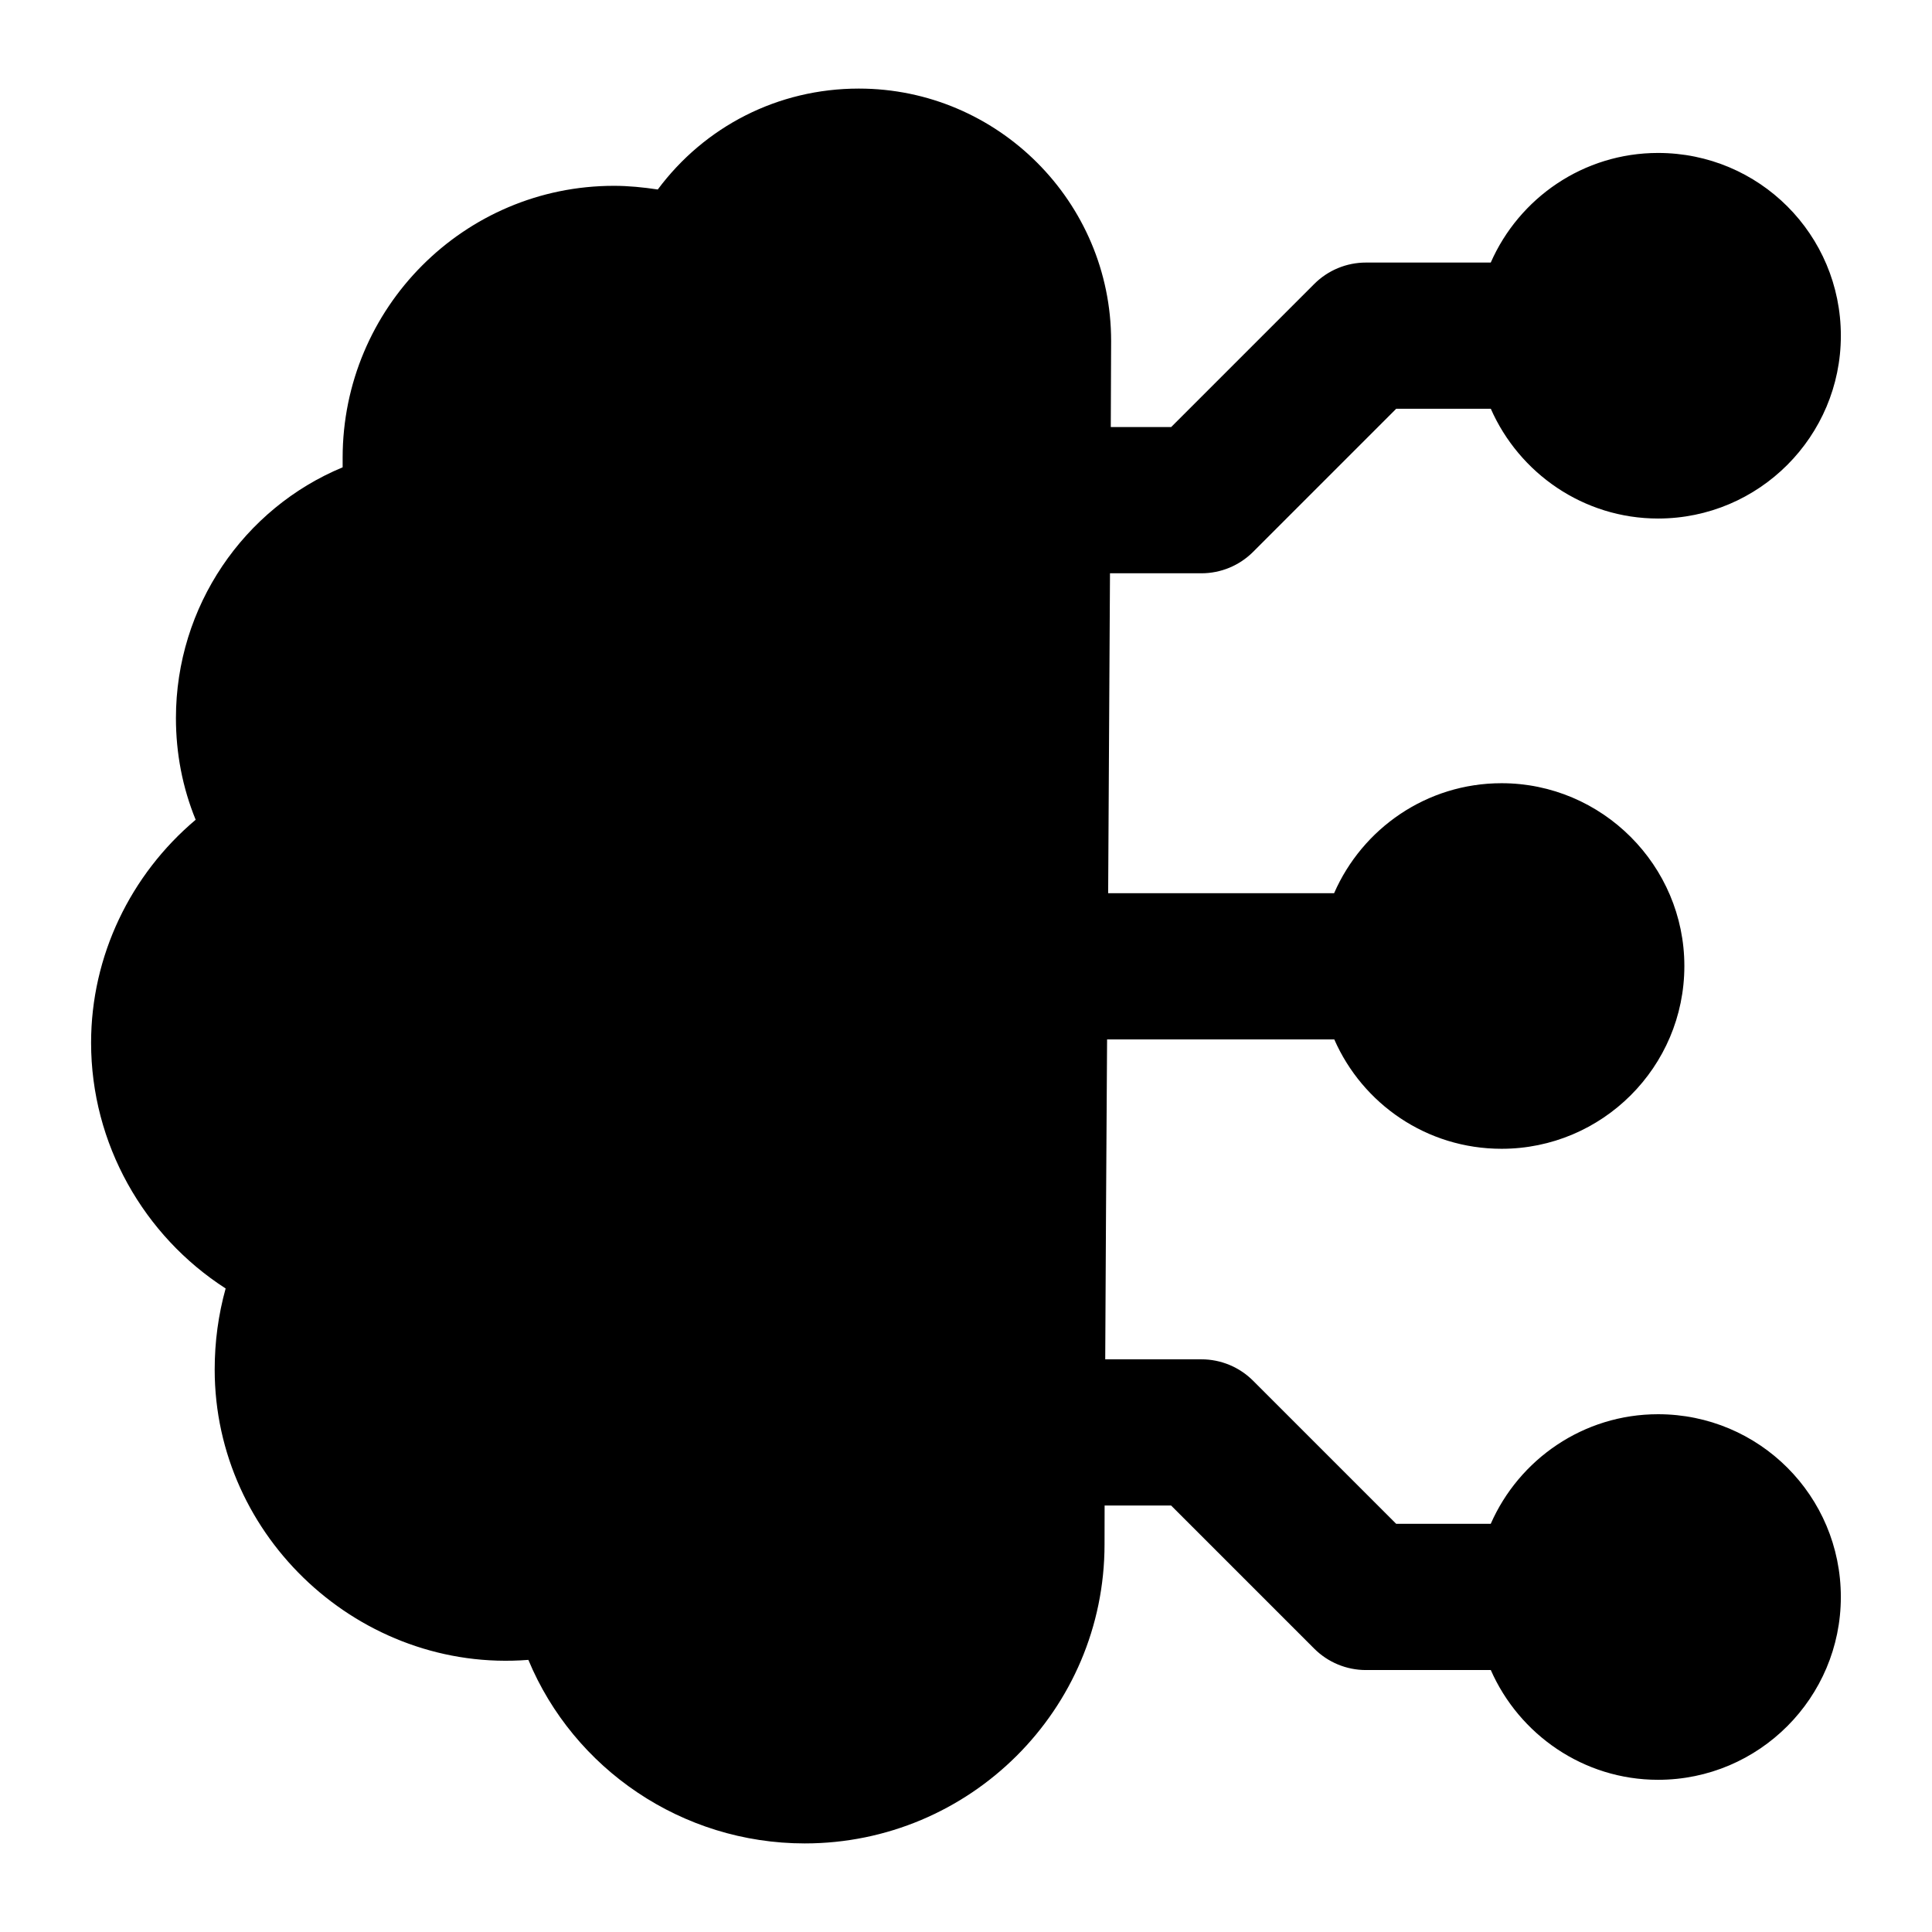 <?xml version="1.0" encoding="UTF-8"?>
<!-- Uploaded to: SVG Repo, www.svgrepo.com, Generator: SVG Repo Mixer Tools -->
<svg fill="#000000" width="800px" height="800px" version="1.1" viewBox="144 144 512 512" xmlns="http://www.w3.org/2000/svg">
 <path d="m203.8 485.45c-1.941 6.977-2.906 14.145-2.906 21.508 0 44.566 38.754 80.414 83.129 76.926 12.012 28.875 40.691 48.641 73.242 48.641 43.793 0 79.449-35.461 79.449-79.254 0-2.34 0.008-5.871 0.02-10.289h17.625l37.922 37.922c3.633 3.633 8.555 5.676 13.699 5.676h33.098c7.512 17.066 24.562 29.086 44.324 29.086 26.805 0 48.441-21.801 48.441-48.441 0-26.805-21.637-48.441-48.441-48.441-19.773 0-36.832 11.945-44.34 29.047h-25.055l-37.922-37.922c-3.633-3.633-8.555-5.676-13.699-5.676l-25.488-0.004c0.117-23.891 0.285-53.664 0.492-84.777h60.207c7.488 17.066 24.469 28.988 44.336 28.988 26.648 0 48.441-21.637 48.441-48.441 0-26.645-21.793-48.441-48.441-48.441-19.902 0-36.914 12.047-44.379 29.145h-59.883c0.004-0.734 0.008-1.477 0.016-2.211 0.172-29.555 0.336-58.402 0.473-82.566h24.227c5.148 0 10.066-2.043 13.699-5.676l37.922-37.922h25.074c7.512 17.066 24.562 29.086 44.324 29.086 26.805 0 48.441-21.801 48.441-48.441 0-26.805-21.637-48.441-48.441-48.441-19.773 0-36.832 11.945-44.34 29.047h-33.078c-5.148 0-10.066 2.043-13.699 5.676l-37.922 37.922h-15.996c0.059-11.203 0.09-19.285 0.09-22.848-0.004-36.824-30.035-66.855-66.855-66.855-21.508 0-40.883 10.078-53.289 26.742-3.875-0.586-7.746-0.973-11.621-0.973-39.727 0-71.891 32.359-71.891 72.082v2.519c-26.16 10.852-44.18 36.82-44.18 66.465 0 9.301 1.742 18.41 5.231 26.934-17.25 14.531-27.715 36.043-27.715 59.102 0.004 26.742 13.953 51.156 35.66 65.109z"/>
</svg>